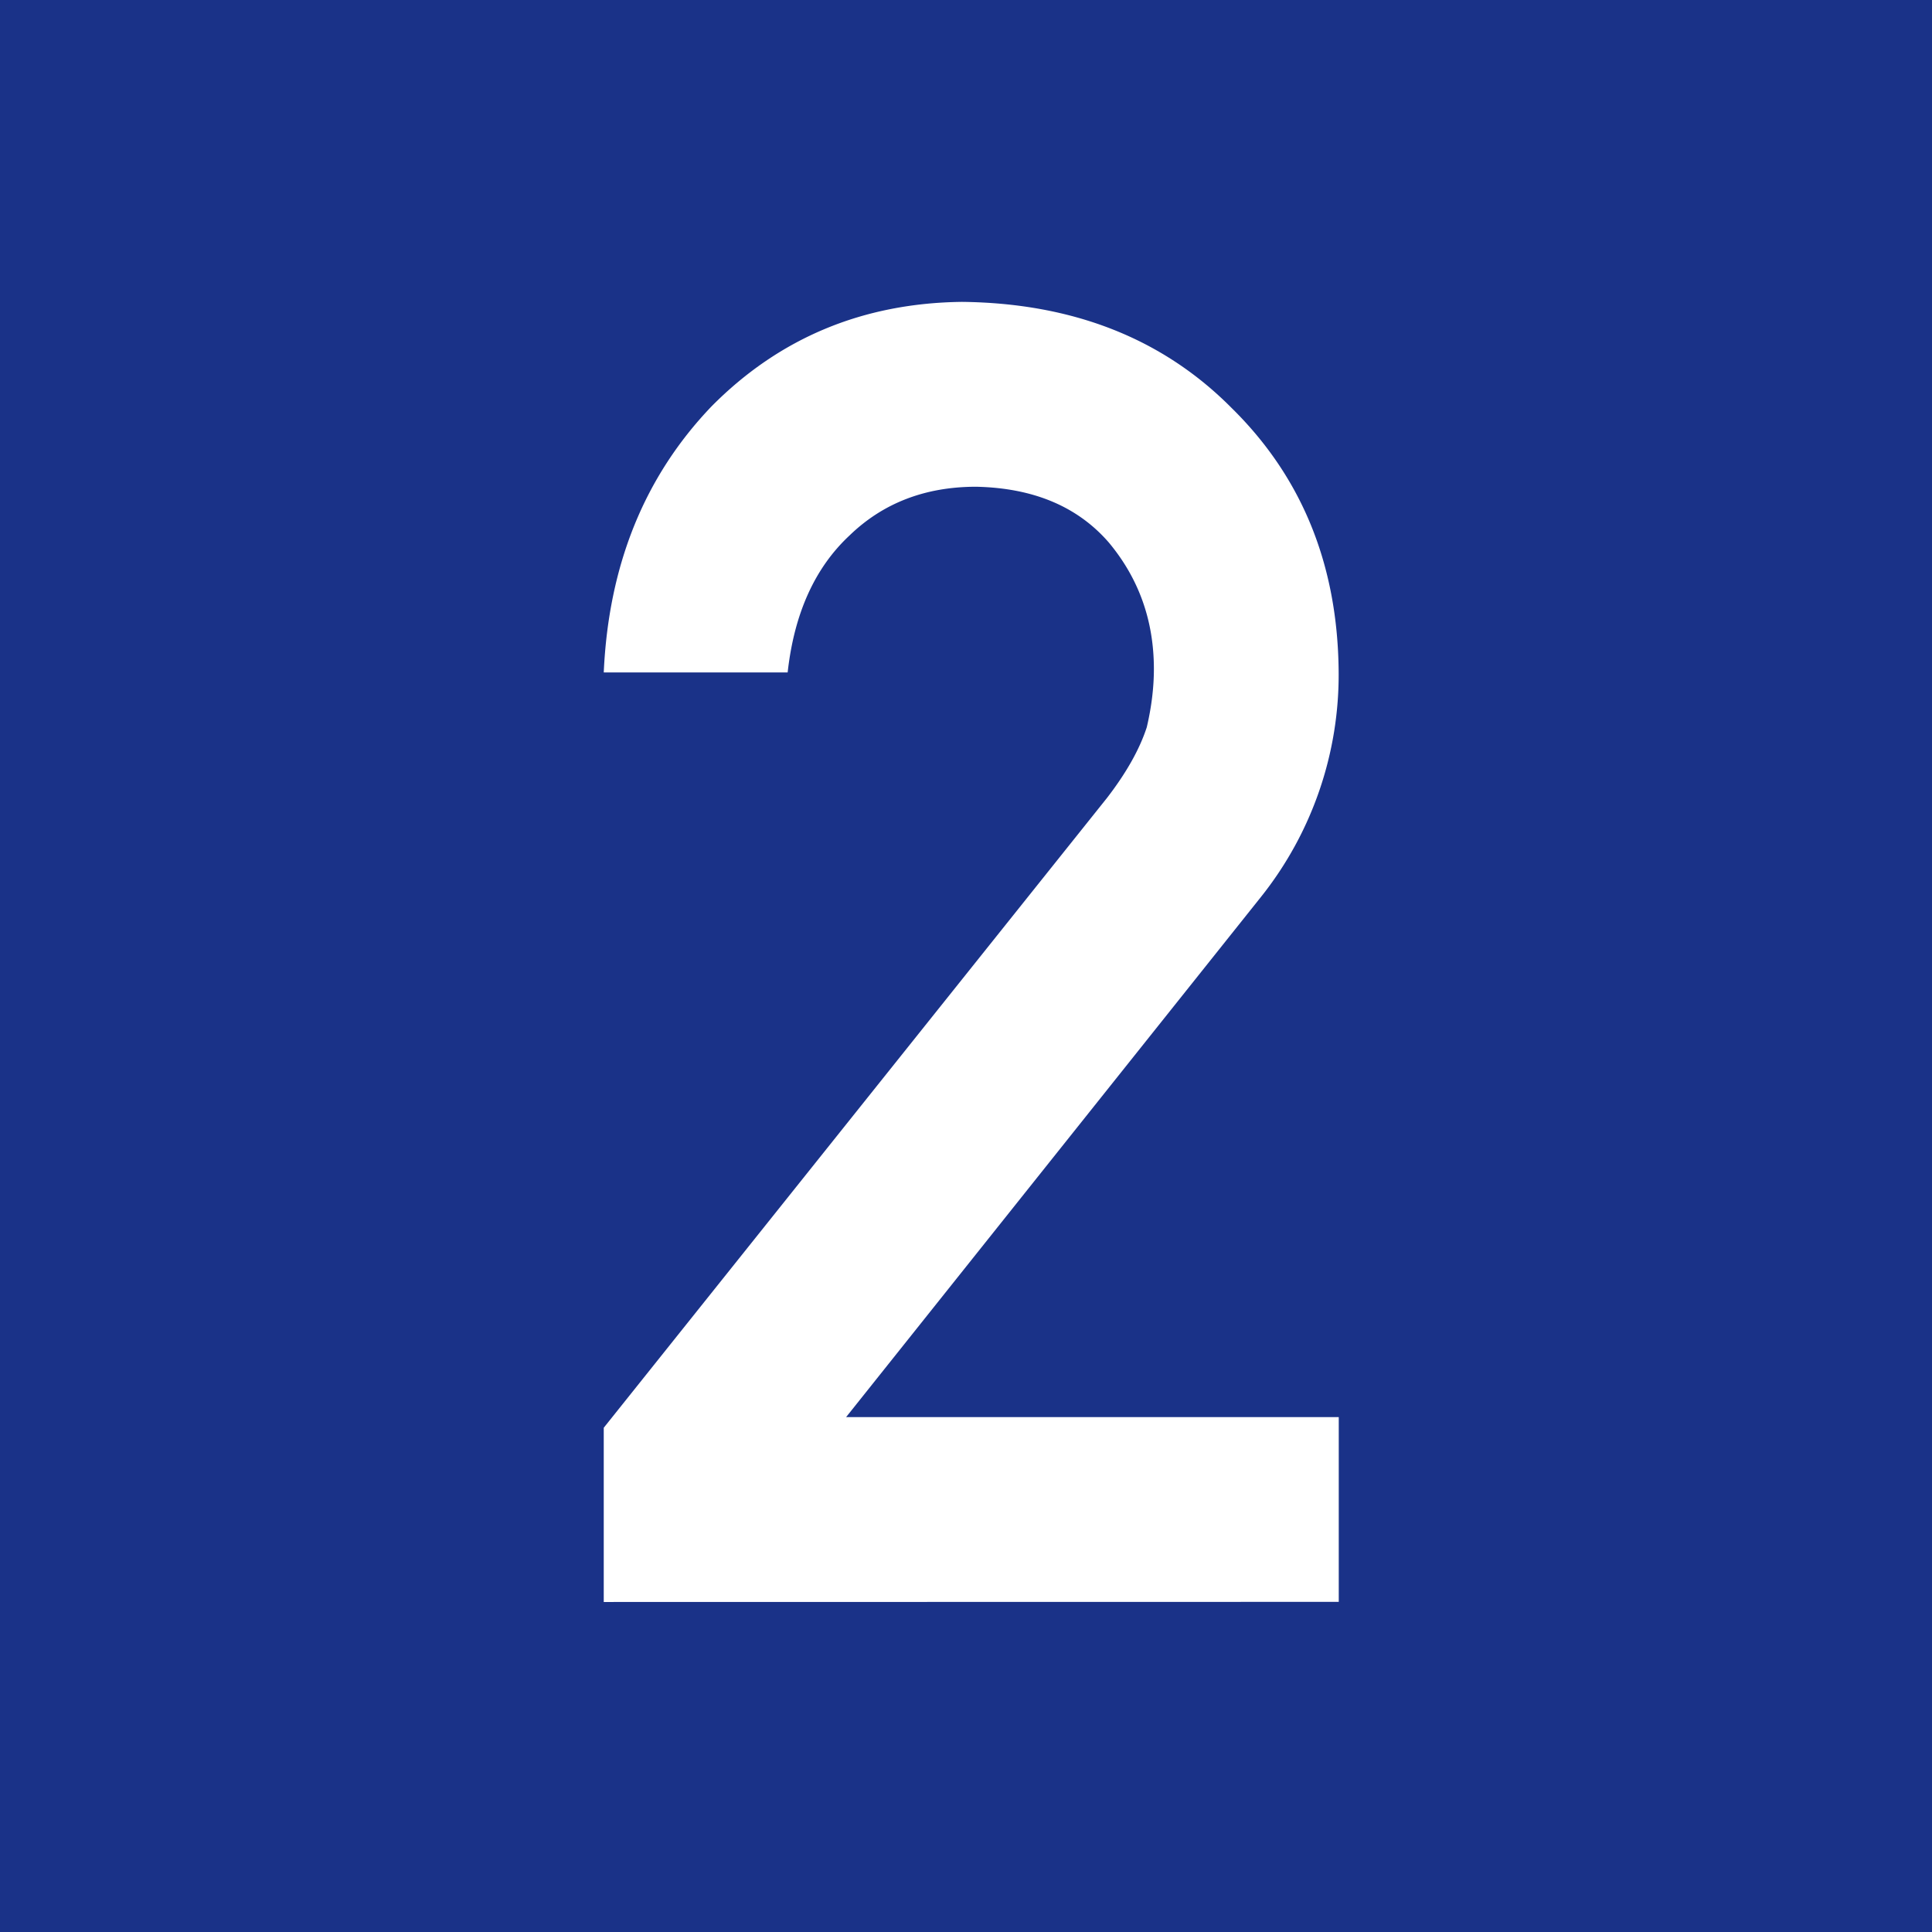 <svg fill="none" height="16" viewBox="0 0 16 16" width="16" xmlns="http://www.w3.org/2000/svg"><path d="M0 0h16v16H0z" fill="#1a3288"/><path d="M5 13.267v-1.443l4.167-5.215c.162-.21.271-.405.33-.586.04-.17.059-.332.059-.483 0-.4-.125-.75-.374-1.048-.259-.298-.625-.451-1.098-.461-.42 0-.77.134-1.048.403-.288.268-.459.647-.513 1.135H5c.04-.889.337-1.624.894-2.205.561-.566 1.252-.854 2.072-.864.918.01 1.663.303 2.234.879.581.571.877 1.296.886 2.175a2.95 2.95 0 01-.644 1.875l-3.435 4.307h4.08v1.53z" fill="#fff"/></svg>